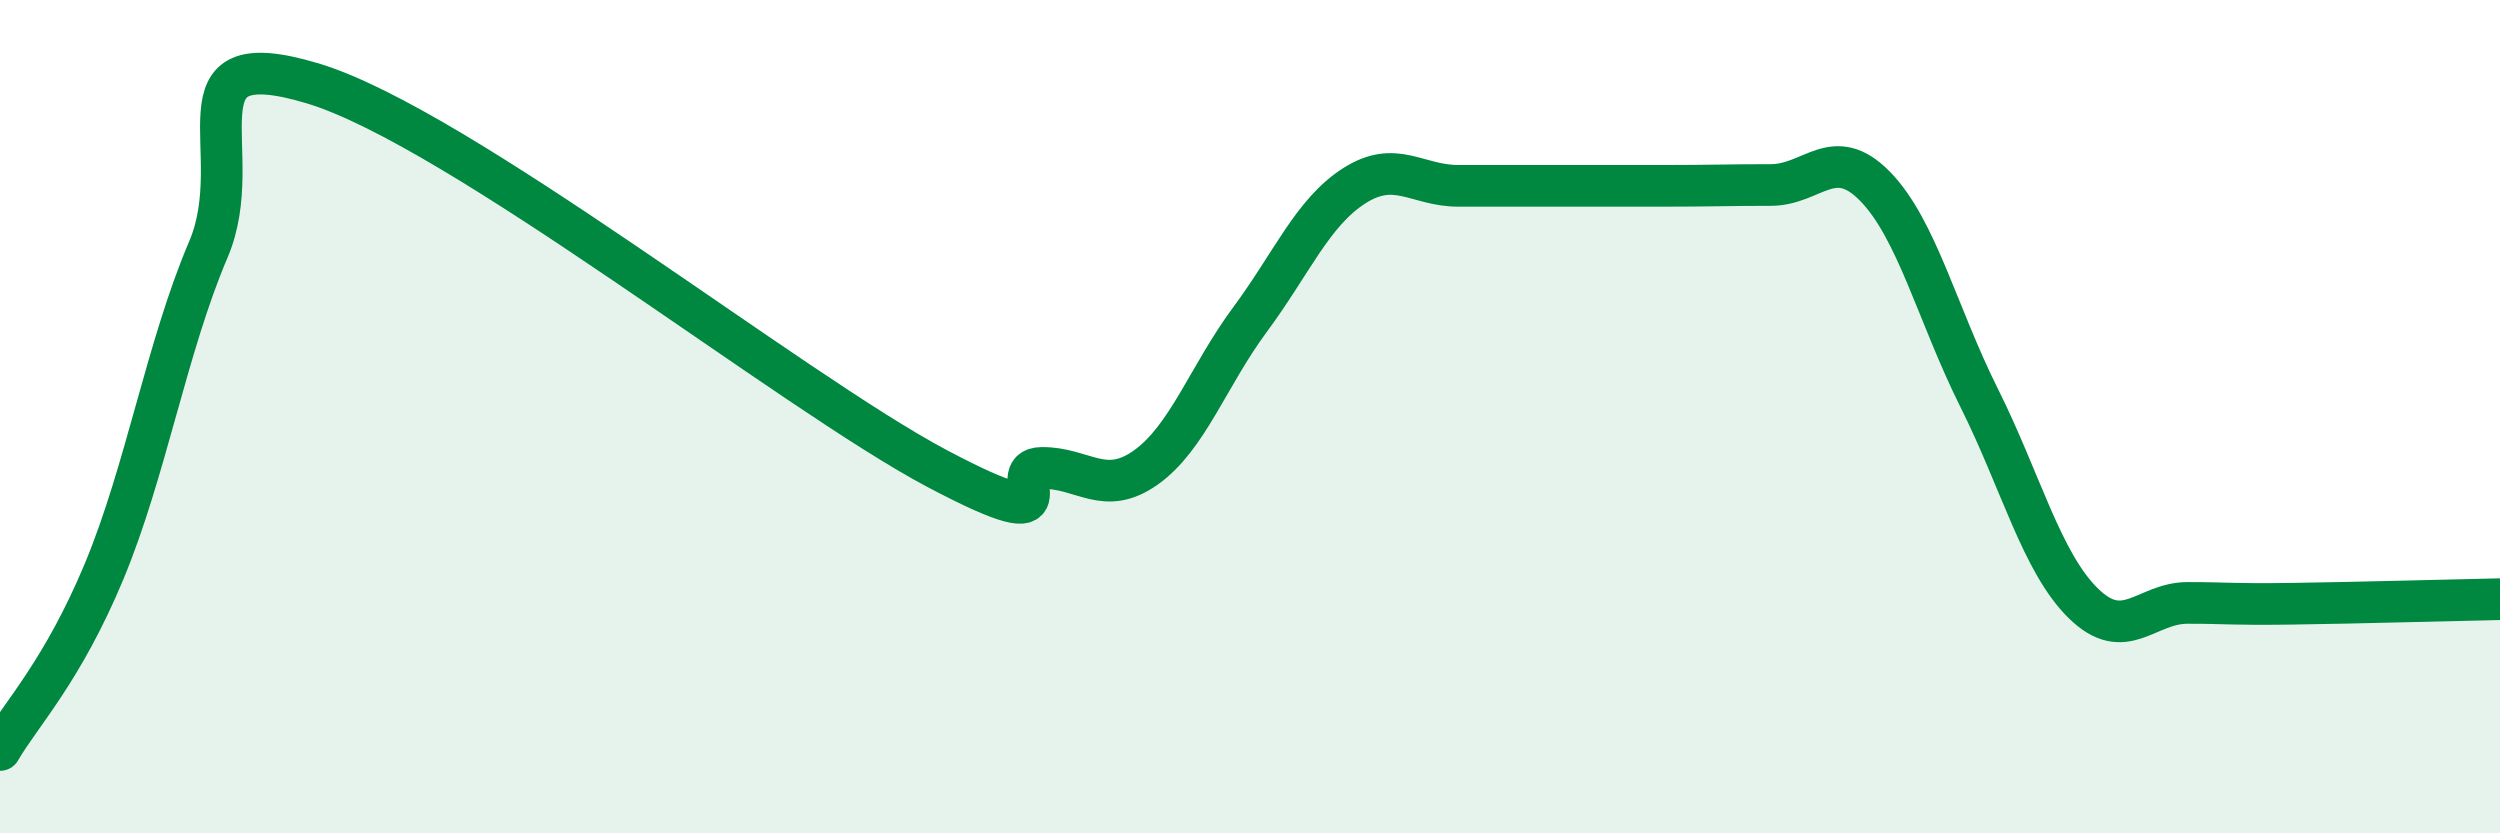 
    <svg width="60" height="20" viewBox="0 0 60 20" xmlns="http://www.w3.org/2000/svg">
      <path
        d="M 0,18 C 0.5,17.14 1.5,16.11 2.5,13.71 C 3.5,11.31 4,8.33 5,5.99 C 6,3.65 4,0.95 7.5,2 C 11,3.05 19,9.4 22.5,11.25 C 26,13.1 24,11.24 25,11.23 C 26,11.22 26.5,11.93 27.5,11.22 C 28.5,10.51 29,9.02 30,7.67 C 31,6.32 31.5,5.1 32.5,4.46 C 33.5,3.82 34,4.46 35,4.46 C 36,4.46 36.5,4.46 37.5,4.46 C 38.5,4.46 39,4.46 40,4.46 C 41,4.46 41.5,4.44 42.5,4.44 C 43.5,4.44 44,3.45 45,4.47 C 46,5.49 46.5,7.55 47.5,9.55 C 48.5,11.55 49,13.5 50,14.48 C 51,15.46 51.5,14.47 52.5,14.47 C 53.5,14.47 53.5,14.51 55,14.49 C 56.5,14.47 59,14.4 60,14.38L60 20L0 20Z"
        fill="#008740"
        opacity="0.1"
        stroke-linecap="round"
        stroke-linejoin="round"
      />
      <path
        d="M 0,18 C 0.5,17.14 1.5,16.11 2.5,13.71 C 3.5,11.31 4,8.33 5,5.99 C 6,3.65 4,0.95 7.5,2 C 11,3.05 19,9.4 22.5,11.25 C 26,13.1 24,11.24 25,11.23 C 26,11.22 26.5,11.93 27.5,11.22 C 28.5,10.51 29,9.02 30,7.67 C 31,6.32 31.5,5.1 32.5,4.46 C 33.5,3.82 34,4.46 35,4.46 C 36,4.46 36.5,4.46 37.5,4.46 C 38.5,4.46 39,4.46 40,4.46 C 41,4.46 41.5,4.44 42.5,4.44 C 43.5,4.44 44,3.45 45,4.47 C 46,5.49 46.5,7.55 47.5,9.55 C 48.5,11.55 49,13.5 50,14.48 C 51,15.46 51.5,14.47 52.5,14.47 C 53.5,14.47 53.5,14.51 55,14.49 C 56.5,14.47 59,14.4 60,14.38"
        stroke="#008740"
        stroke-width="1"
        fill="none"
        stroke-linecap="round"
        stroke-linejoin="round"
      />
    </svg>
  